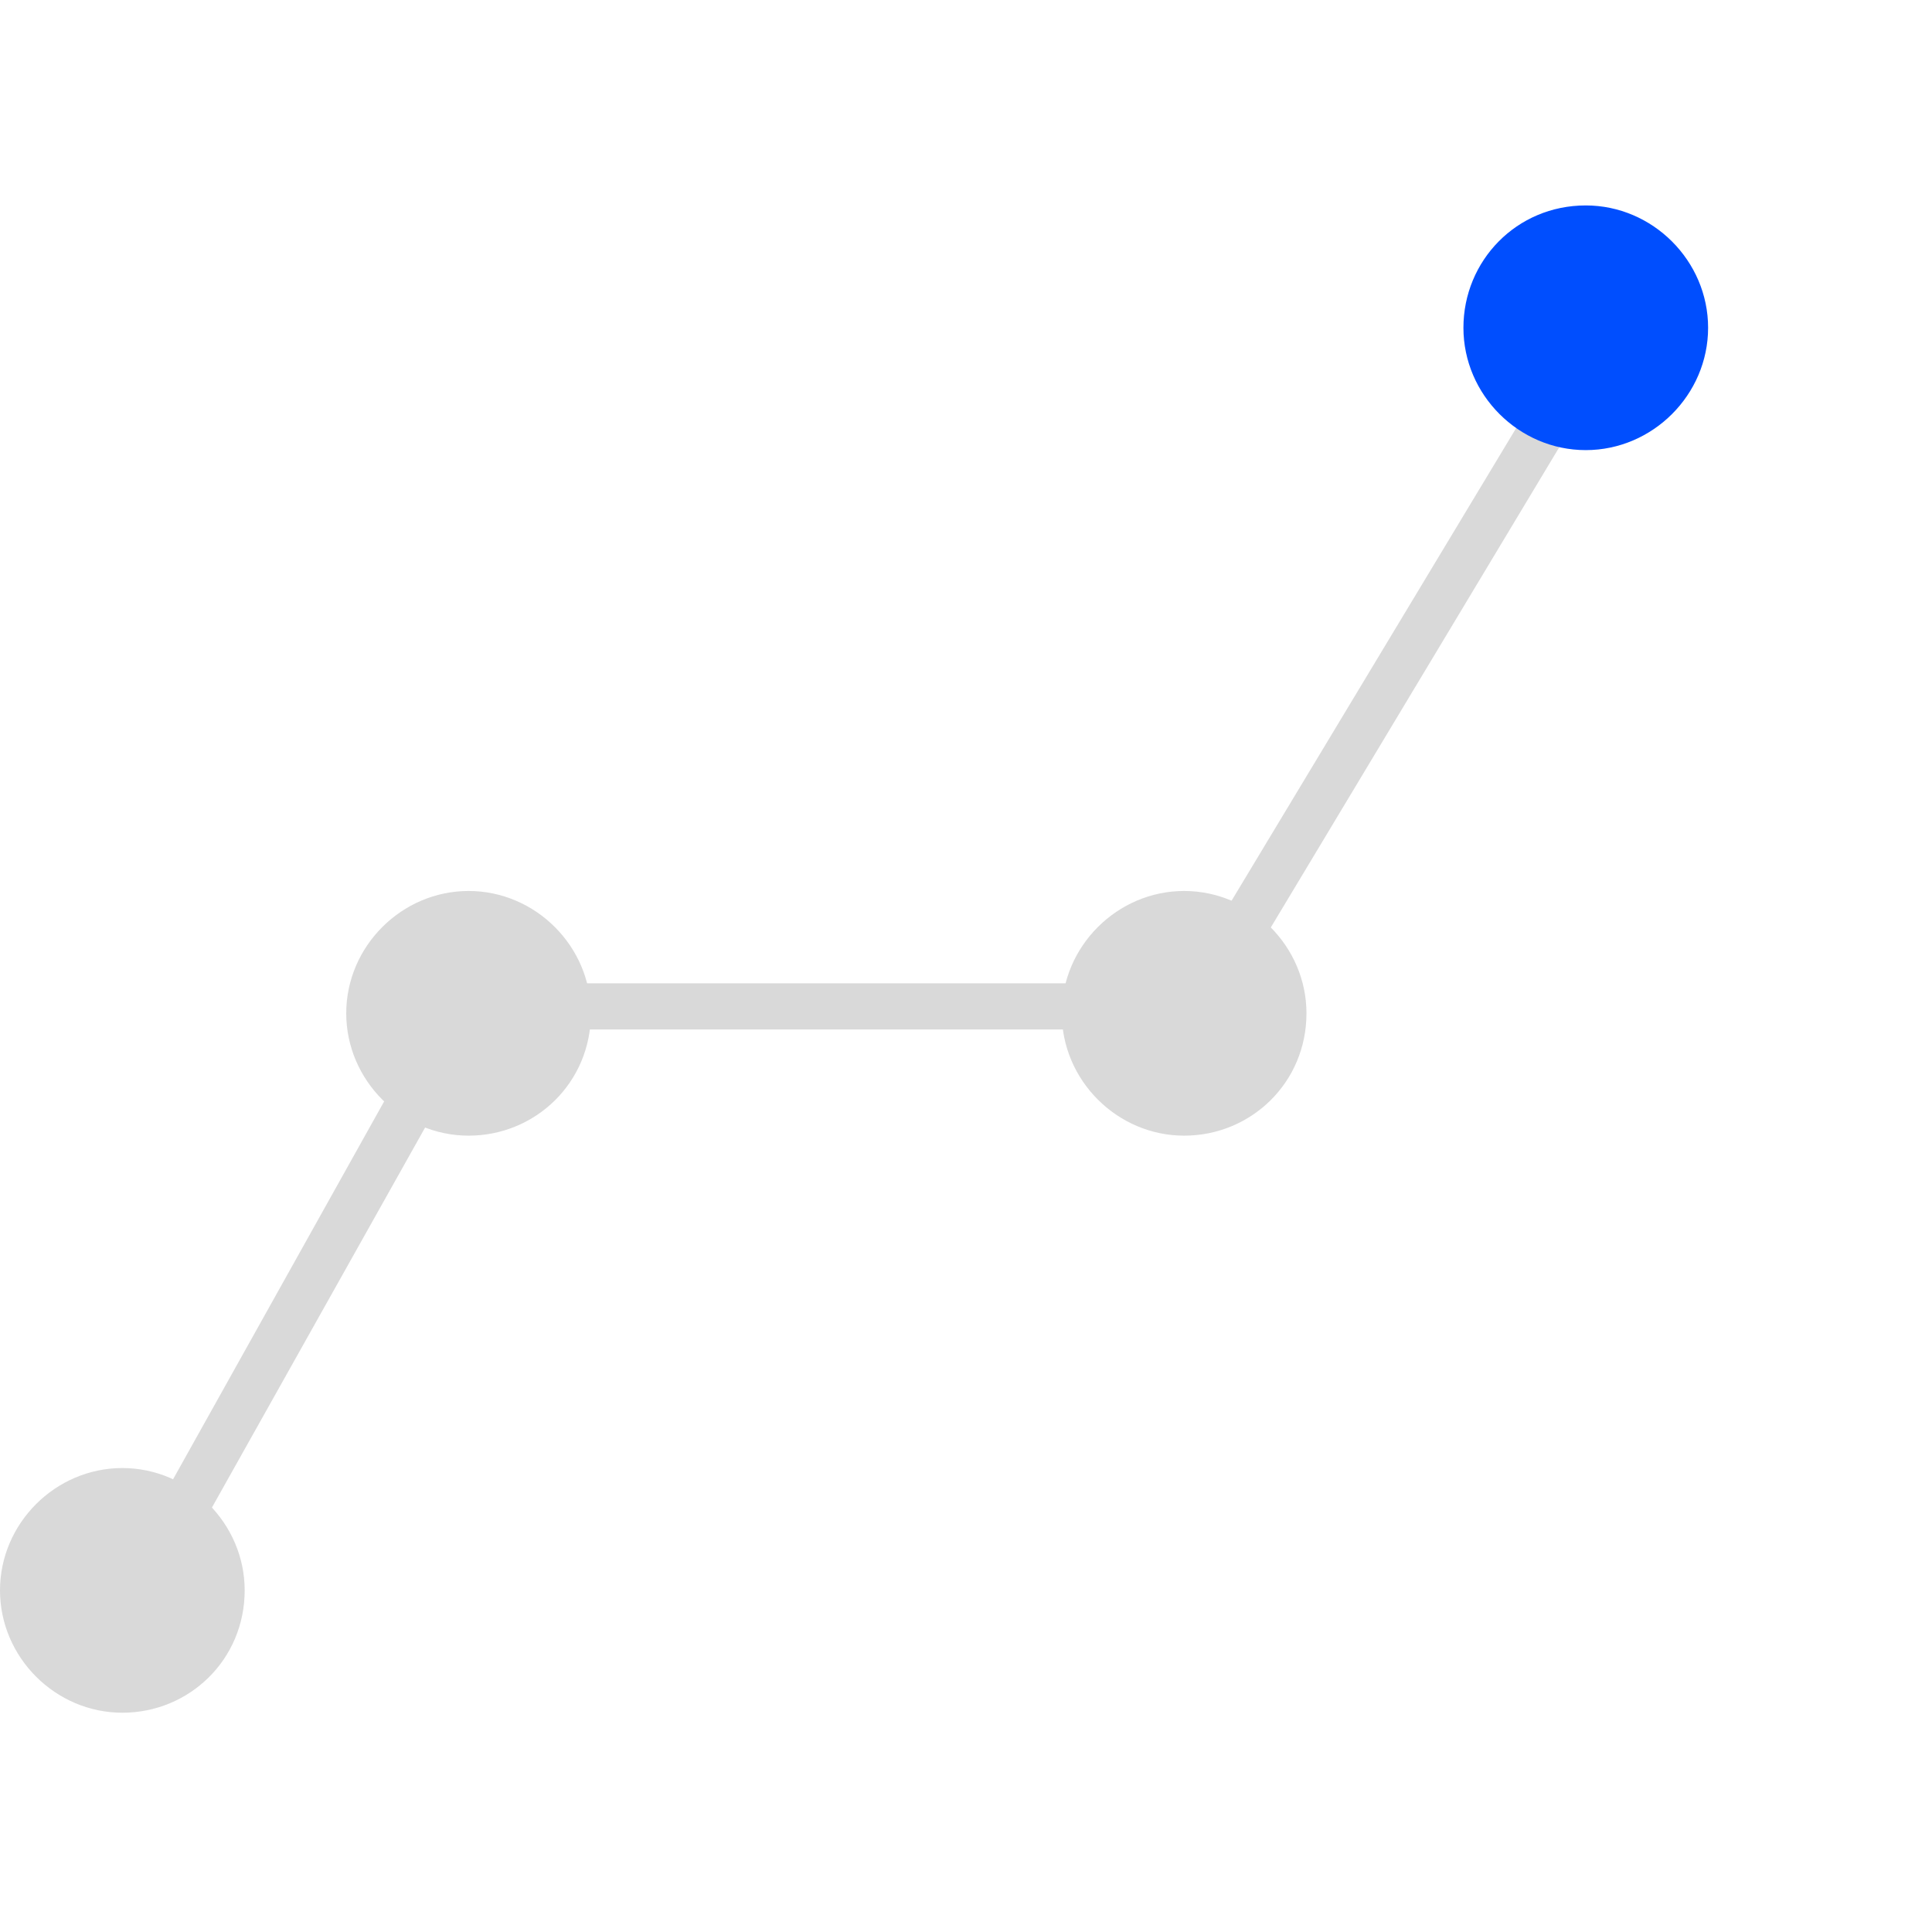 <?xml version="1.0" encoding="utf-8"?>
<!-- Generator: Adobe Illustrator 24.0.0, SVG Export Plug-In . SVG Version: 6.00 Build 0)  -->
<svg version="1.1" id="图层_1" xmlns="http://www.w3.org/2000/svg" xmlns:xlink="http://www.w3.org/1999/xlink" x="0px" y="0px"
	 viewBox="0 0 83.7 83.7" style="enable-background:new 0 0 83.7 83.7;" xml:space="preserve">
<style type="text/css">
	.st0{fill:#D9D9D9;}
	.st1{fill-rule:evenodd;clip-rule:evenodd;fill:#D9D9D9;}
	.st2{fill-rule:evenodd;clip-rule:evenodd;fill:#004EFE;}
</style>
<g>
	<g>
		<path class="st0" d="M6.1,69.7c-0.2,0-0.3,0-0.5-0.1c-0.5-0.3-0.7-0.9-0.4-1.4l14.3-25.6h31.7l16.5-27.4c0.3-0.5,0.9-0.6,1.4-0.3
			s0.6,0.9,0.3,1.4l-17,28.3H20.8L7,69.2C6.8,69.6,6.5,69.7,6.1,69.7z"/>
	</g>
	<g>
		<path class="st1" d="M51.3,49.2c-2.9,0-5.3-2.4-5.3-5.3c0-2.9,2.4-5.3,5.3-5.3c2.9,0,5.3,2.4,5.3,5.3
			C56.6,46.9,54.2,49.2,51.3,49.2z M20.3,49.2c-2.9,0-5.3-2.4-5.3-5.3c0-2.9,2.4-5.3,5.3-5.3s5.3,2.4,5.3,5.3
			C25.6,46.9,23.2,49.2,20.3,49.2z M5.3,74.2c-2.9,0-5.3-2.4-5.3-5.3s2.4-5.3,5.3-5.3s5.3,2.4,5.3,5.3C10.6,71.9,8.2,74.2,5.3,74.2z
			"/>
	</g>
	<g>
		<path class="st2" d="M68.7,8.9c2.9,0,5.3,2.4,5.3,5.3s-2.4,5.3-5.3,5.3s-5.3-2.4-5.3-5.3S65.7,8.9,68.7,8.9z"/>
	</g>
</g>
</svg>
